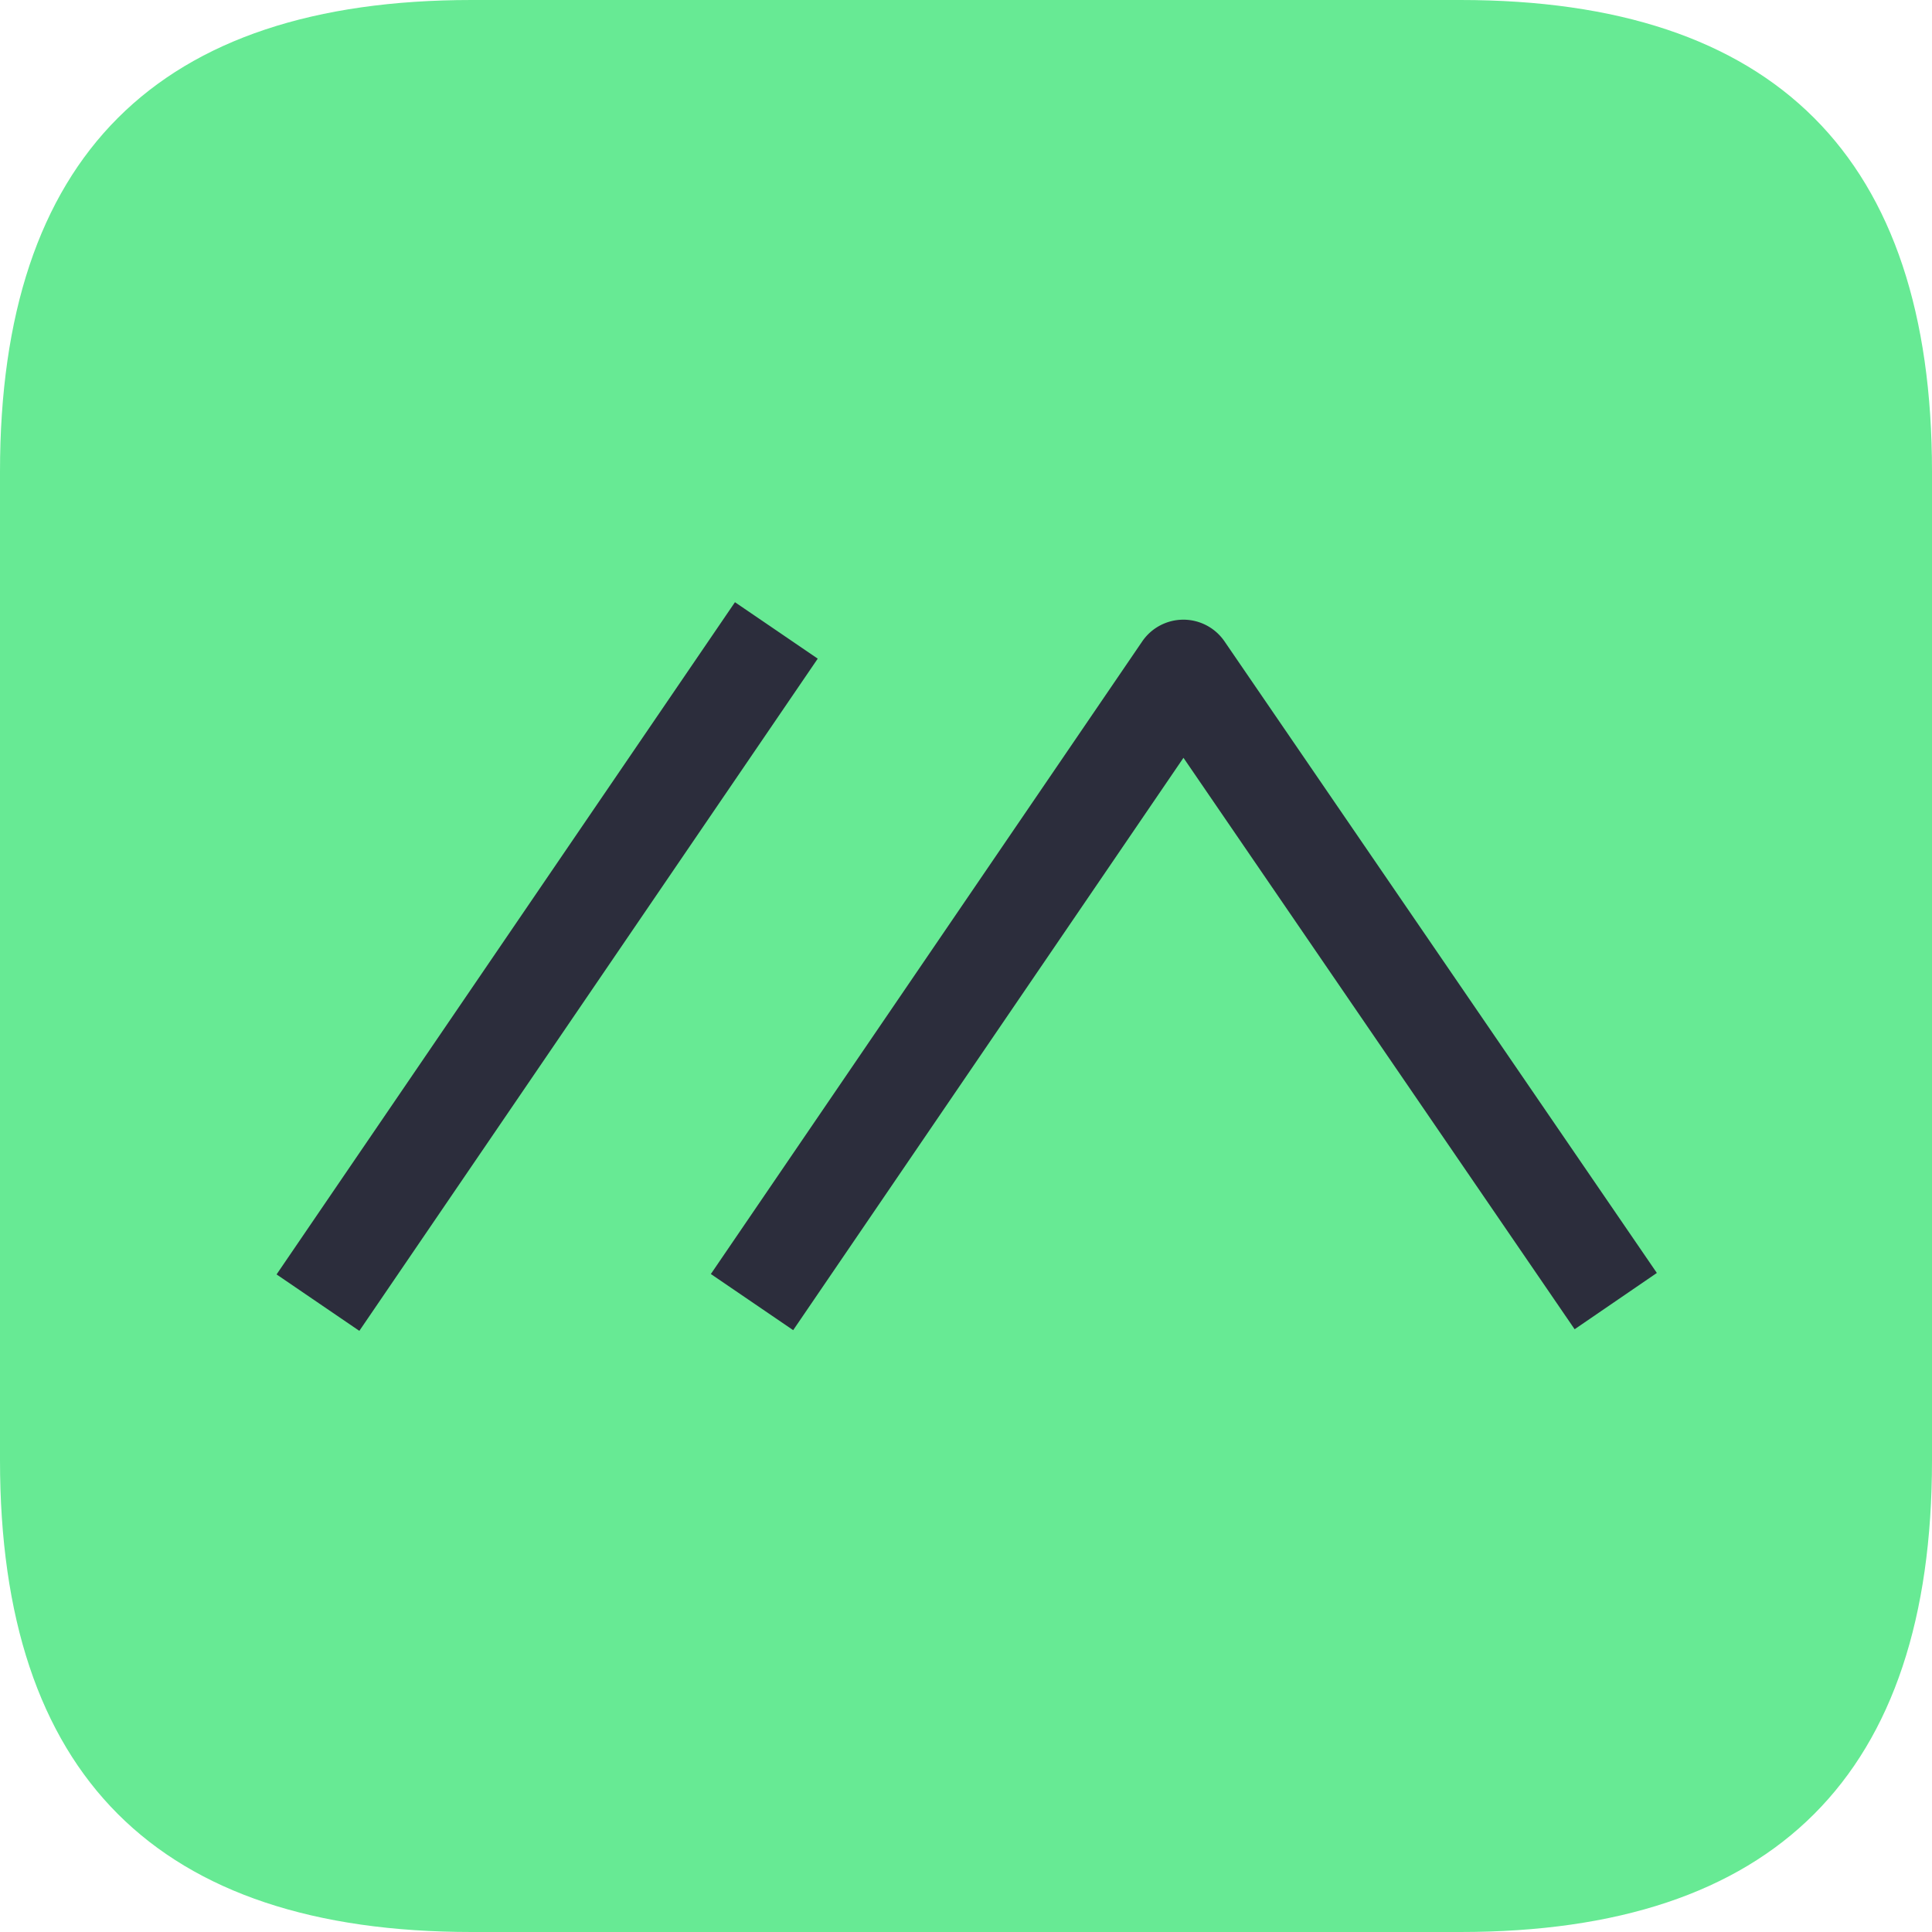 <svg xmlns="http://www.w3.org/2000/svg" xml:space="preserve" width="512" height="512"><path d="M125 0Q0 0 0 125v262q0 125 125 125h262q125 0 125-125V125Q512 0 387 0Z" style="stroke:#d5828b;stroke-width:0;stroke-dasharray:none;stroke-linecap:butt;stroke-dashoffset:0;stroke-linejoin:miter;stroke-miterlimit:4;fill:#67ea94;fill-rule:nonzero;opacity:1" vector-effect="non-scaling-stroke"/><path d="m250.908 330.267-57.782 84.738-12.188-8.311 63.864-93.657a7.378 7.378 0 0 1 12.18-.011l64.012 93.51-12.173 8.333z" style="stroke:none;stroke-width:1;stroke-dasharray:none;stroke-linecap:butt;stroke-dashoffset:0;stroke-linejoin:round;stroke-miterlimit:2;fill:#2c2d3c;fill-rule:evenodd;opacity:1" transform="translate(-135.496 -390.354)scale(1.79)" vector-effect="non-scaling-stroke"/><path d="m87.642 581.398 67.115-98.421-12.119-8.264-67.115 98.421z" style="stroke:none;stroke-width:1;stroke-dasharray:none;stroke-linecap:butt;stroke-dashoffset:0;stroke-linejoin:round;stroke-miterlimit:2;fill:#2c2d3c;fill-rule:evenodd;opacity:1" transform="translate(-63.403 -699.639)scale(1.81)" vector-effect="non-scaling-stroke"/></svg>